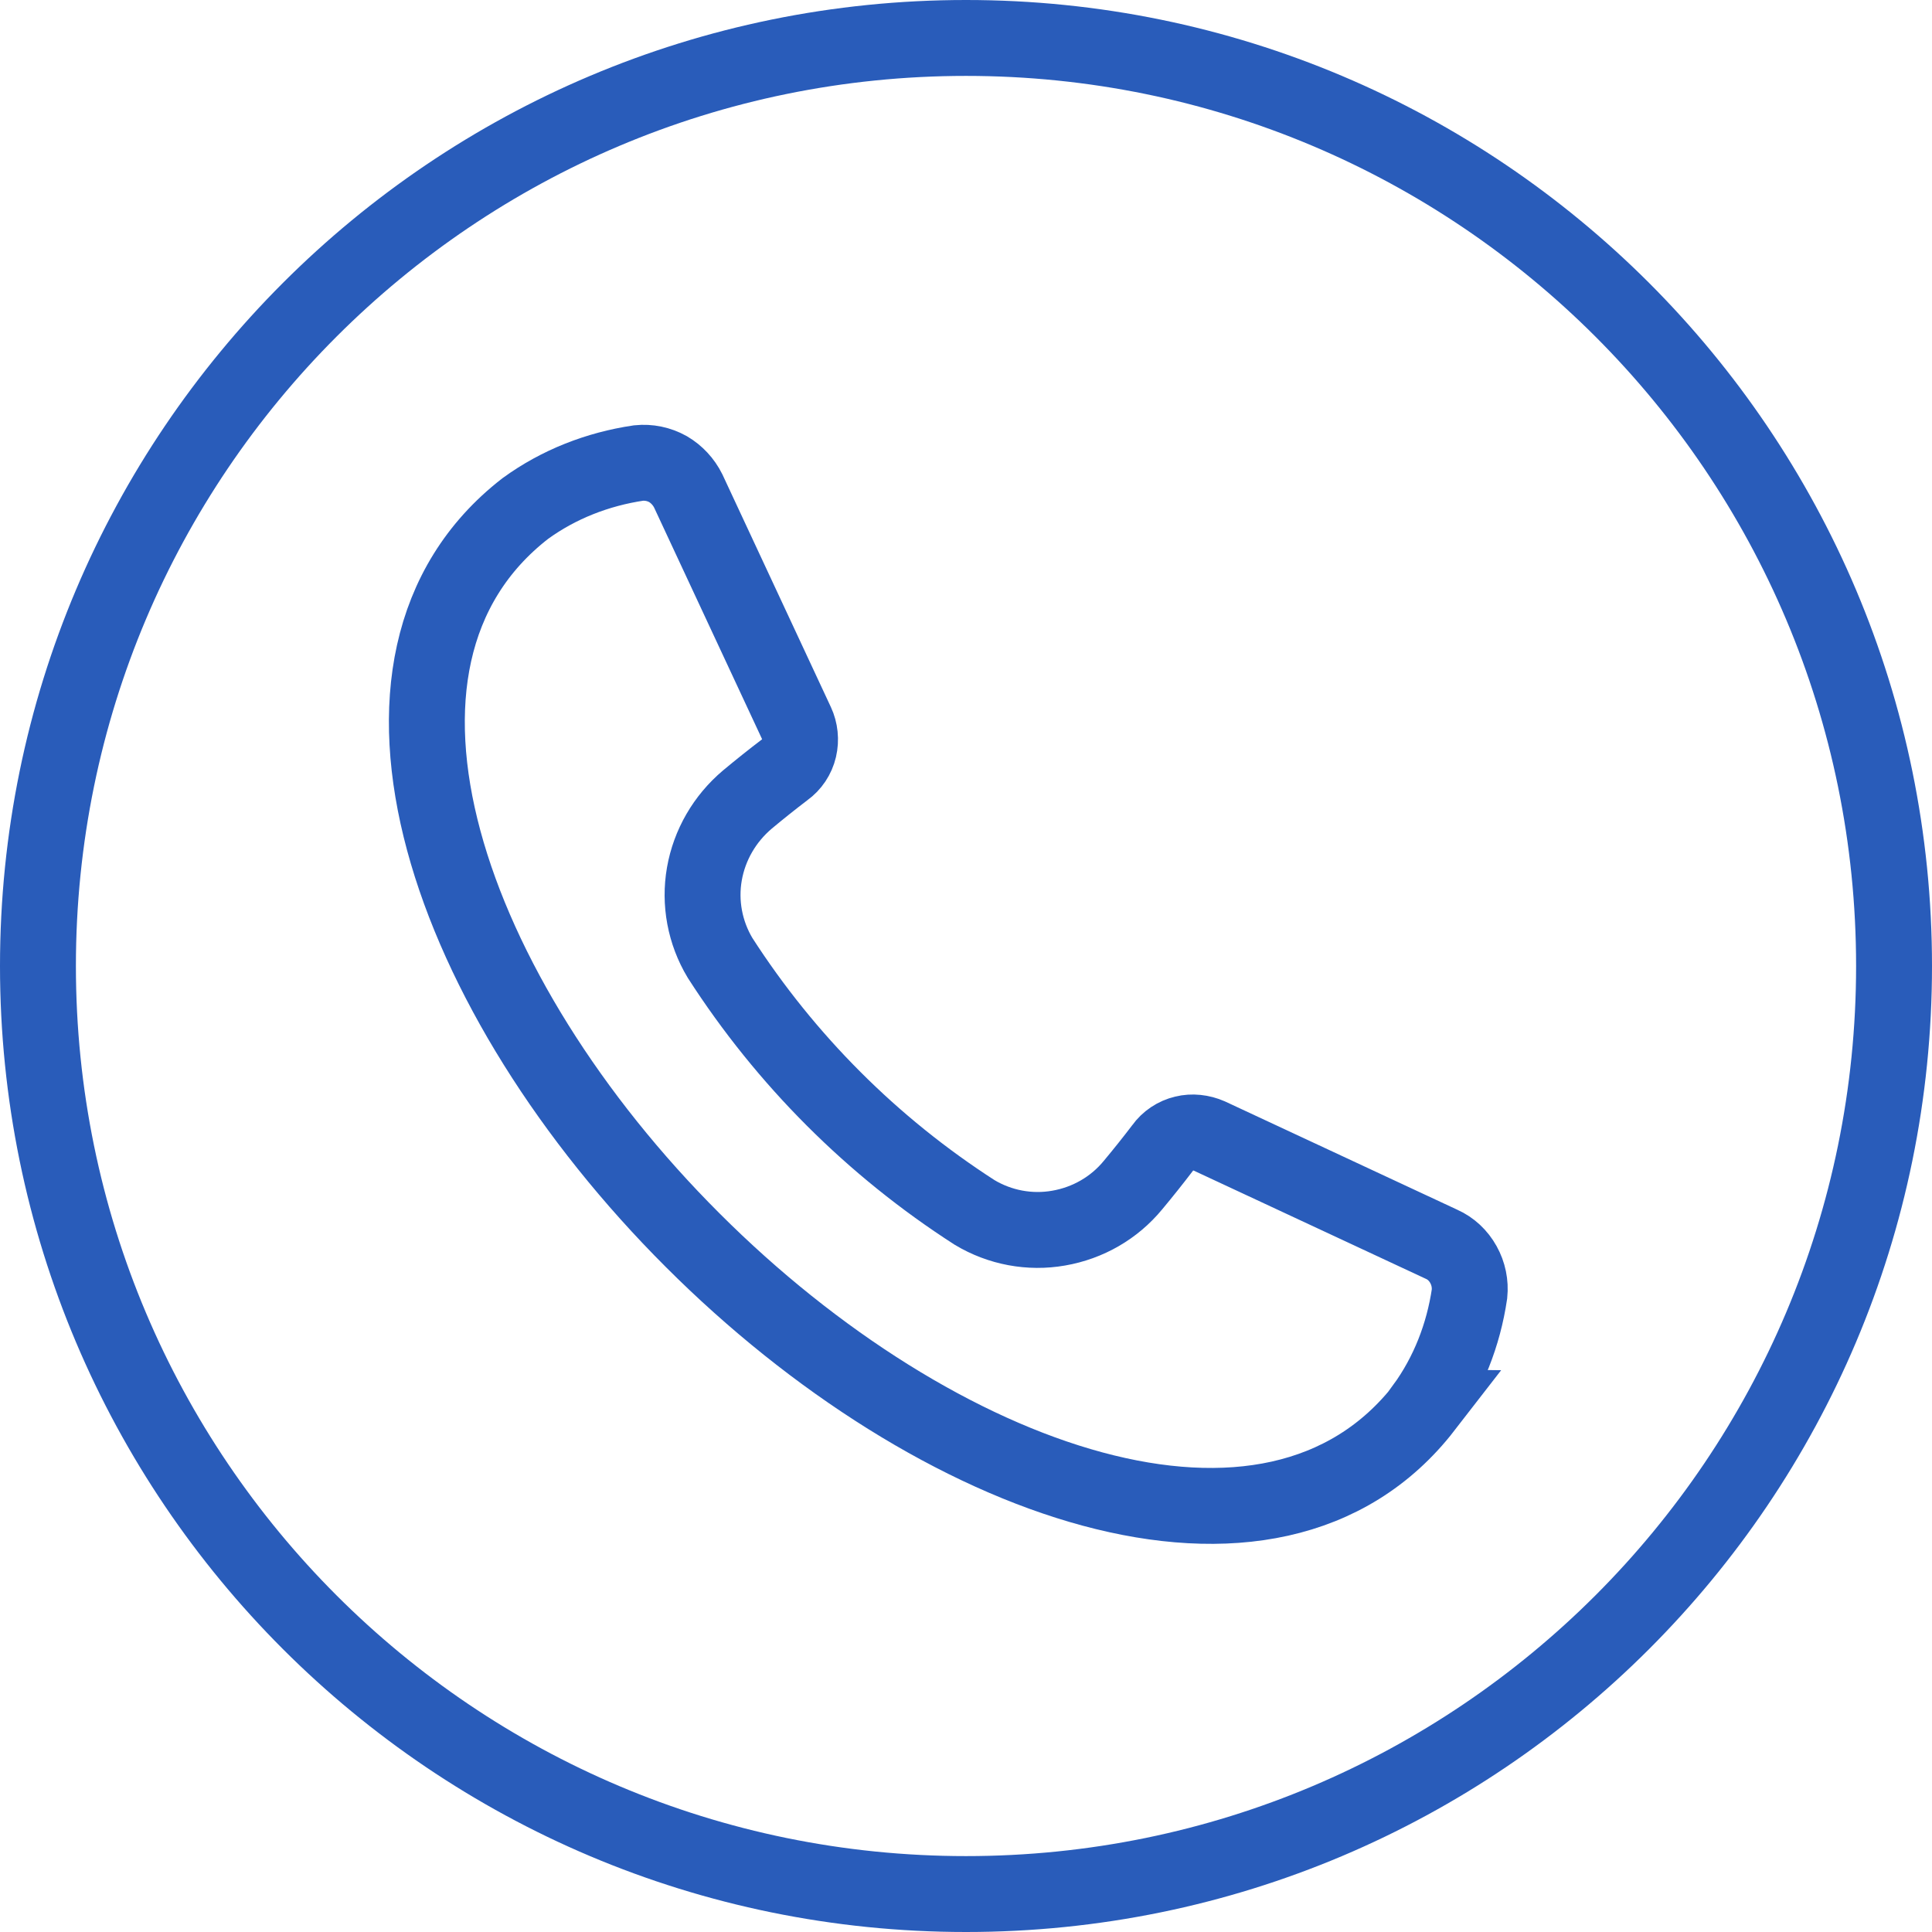 <?xml version="1.0" encoding="UTF-8"?><svg id="Layer_2" xmlns="http://www.w3.org/2000/svg" viewBox="0 0 38.18 38.18"><defs><style>.cls-1{fill:none;stroke:#295cba;stroke-miterlimit:10;stroke-width:1.5px;}</style></defs><g id="Layer_2-2"><g id="Layer_1-2"><g><path class="cls-1" d="M28.14,27.81c.48-.66,.78-1.43,.9-2.24,.02-.2-.02-.4-.12-.58s-.25-.32-.43-.4l-4.59-2.14c-.16-.07-.34-.09-.5-.05-.17,.04-.32,.14-.42,.28-.19,.25-.39,.5-.59,.74-.37,.45-.89,.75-1.47,.85-.57,.1-1.16-.01-1.66-.31-2.02-1.3-3.73-3.01-5.03-5.03-.3-.5-.41-1.09-.31-1.66,.1-.57,.4-1.09,.85-1.47,.24-.2,.49-.4,.74-.59,.14-.1,.24-.25,.28-.42s.02-.35-.05-.5l-2.14-4.59c-.09-.18-.23-.33-.4-.43-.18-.1-.38-.14-.58-.12-.81,.12-1.58,.42-2.24,.9-3.89,3.02-1.51,9.65,3.31,14.46,4.81,4.81,11.44,7.2,14.46,3.3h0Z"/><path class="cls-1" d="M19.09,37.43c10.13,0,18.34-8.21,18.34-18.34S29.22,.75,19.09,.75,.75,8.96,.75,19.09s8.21,18.34,18.34,18.34Z"/></g></g></g></svg>